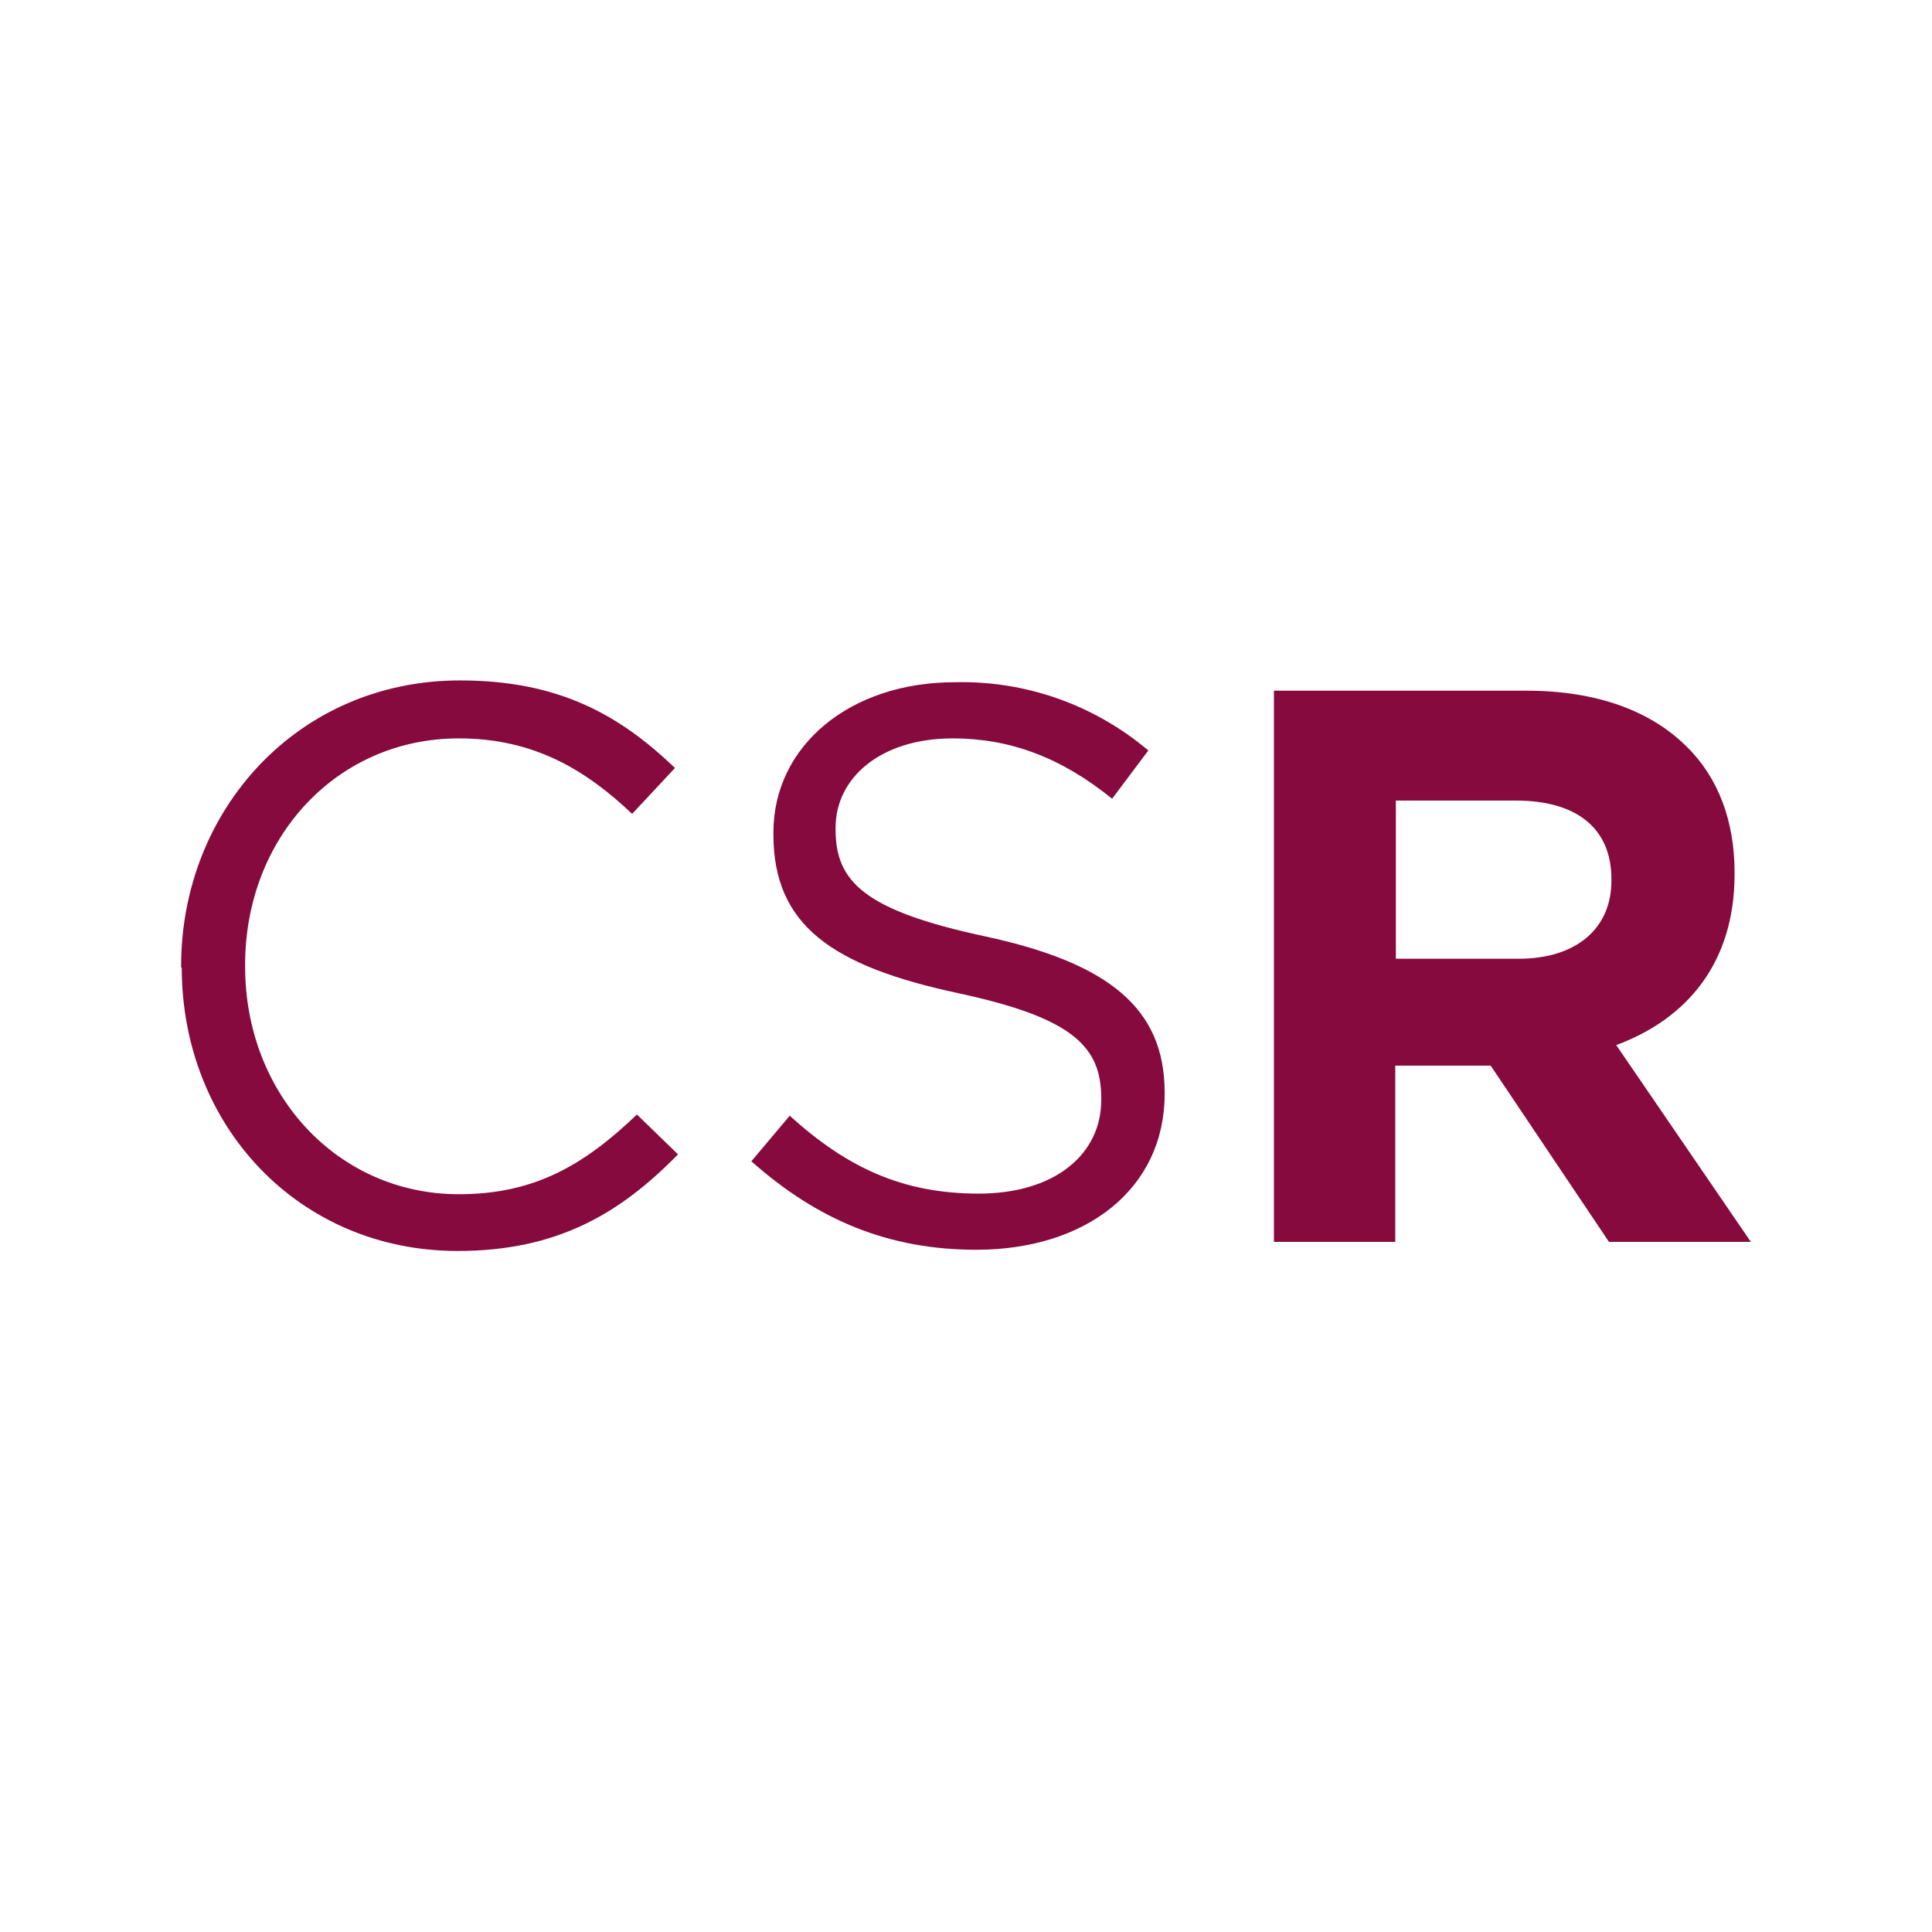 <svg xmlns="http://www.w3.org/2000/svg" width="32" height="32" viewBox="0 0 32 32">
  <path d="M3,16.03v-.03c0-2.58,1.93-4.73,4.62-4.73,1.66,0,2.66.59,3.56,1.45l-.71.76c-.77-.73-1.63-1.25-2.87-1.25-2.02,0-3.54,1.64-3.54,3.75v.03c0,2.11,1.53,3.77,3.54,3.77,1.25,0,2.07-.48,2.95-1.32l.68.66c-.95.97-1.99,1.6-3.65,1.6-2.63,0-4.57-2.07-4.57-4.7Z" fill="#860a3d"/>
  <path d="M12.44,19.24l.64-.76c.95.86,1.87,1.29,3.13,1.29s2.03-.65,2.03-1.55v-.03c0-.85-.46-1.33-2.37-1.74-2.1-.45-3.06-1.13-3.06-2.63v-.03c0-1.44,1.27-2.49,3-2.49,1.17-.03,2.31.37,3.21,1.13l-.6.8c-.85-.69-1.7-1-2.64-1-1.19,0-1.94.65-1.94,1.48v.03c0,.86.47,1.34,2.48,1.77,2.04.44,2.97,1.19,2.97,2.58v.03c0,1.57-1.3,2.58-3.12,2.58-1.45,0-2.63-.49-3.73-1.47Z" fill="#860a3d"/>
  <path d="M21.1,11.44h4.18c1.16,0,2.06.33,2.66.93.52.51.79,1.23.79,2.08v.03c0,1.48-.8,2.4-1.96,2.83l2.23,3.26h-2.35l-1.96-2.92h-1.58v2.92h-2.01v-9.13h0ZM25.15,15.88c.98,0,1.54-.52,1.54-1.29v-.03c0-.86-.6-1.3-1.58-1.3h-1.99v2.62h2.03Z" fill="#860a3d"/>
</svg>
